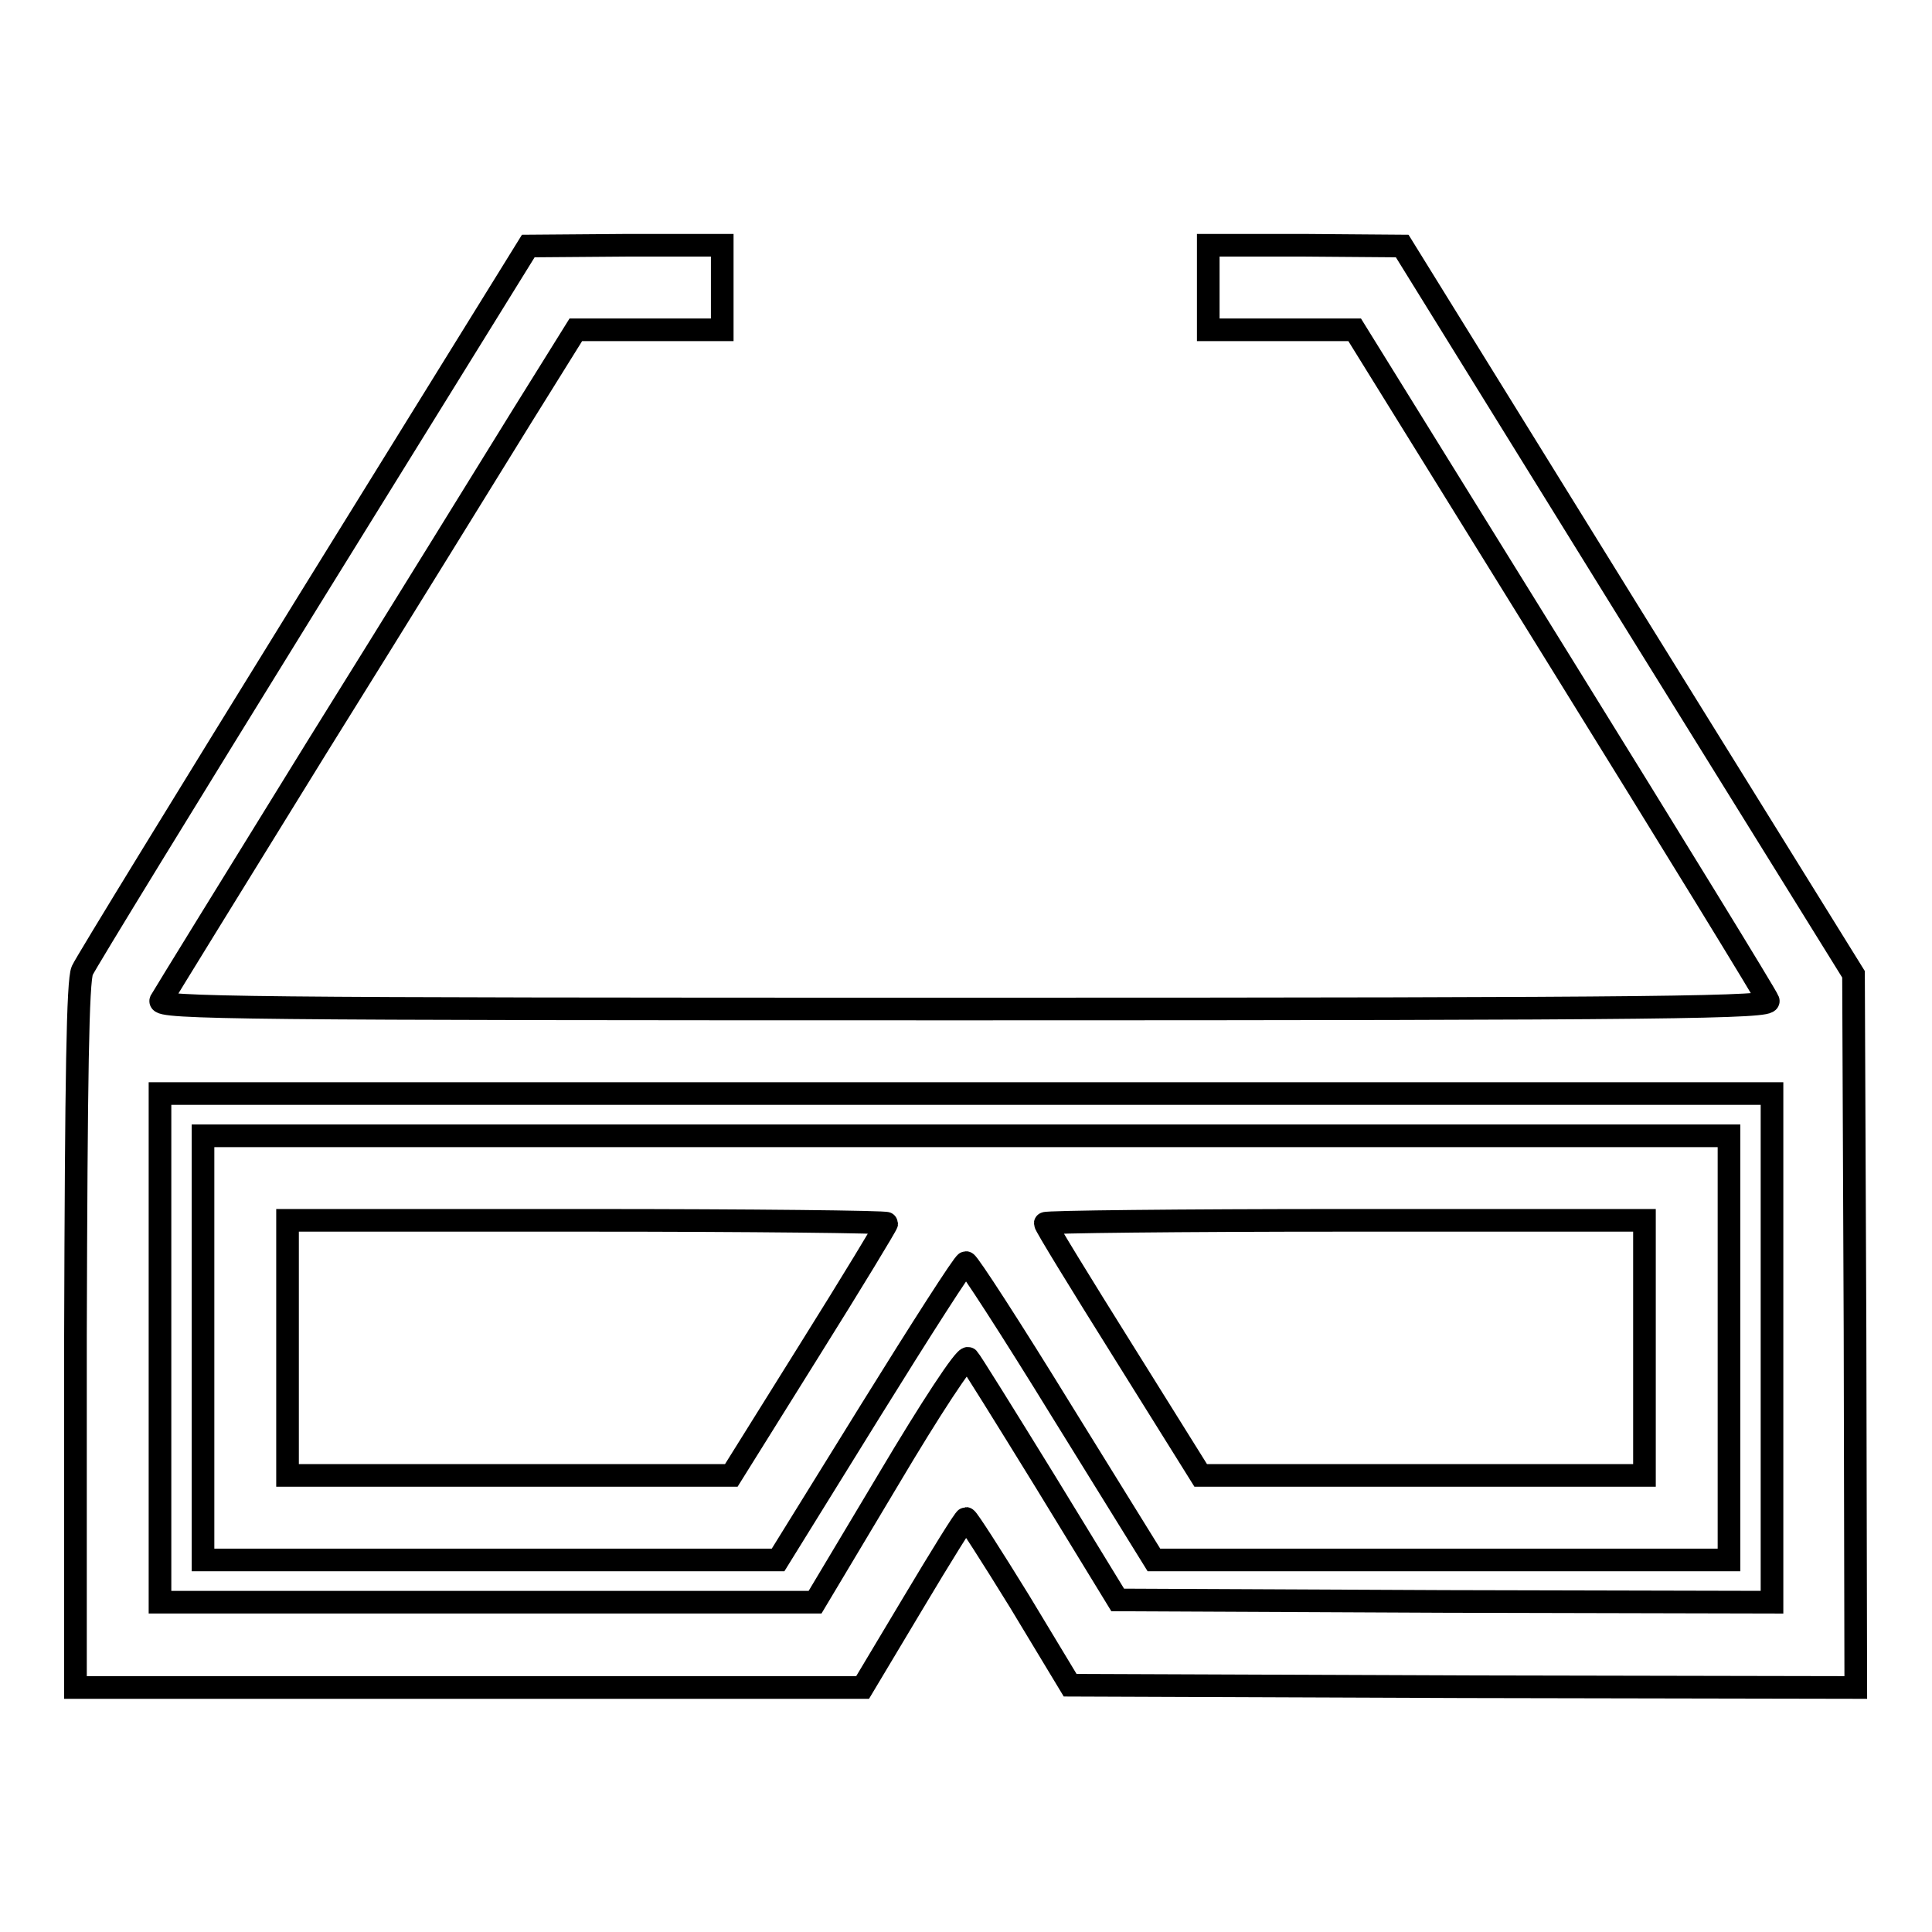 <?xml version="1.0" encoding="utf-8"?>
<!-- Svg Vector Icons : http://www.onlinewebfonts.com/icon -->
<!DOCTYPE svg PUBLIC "-//W3C//DTD SVG 1.1//EN" "http://www.w3.org/Graphics/SVG/1.1/DTD/svg11.dtd">
<svg version="1.1" xmlns="http://www.w3.org/2000/svg" xmlns:xlink="http://www.w3.org/1999/xlink" x="0px" y="0px" viewBox="0 0 256 256" enable-background="new 0 0 256 256" xml:space="preserve">
<g><g><g><path stroke-width="3" fill-opacity="0" stroke="#000000"  d="M40.9,79.6c-16,25.9-29.5,47.9-30,49c-0.6,1.4-0.8,13.7-0.9,48.4v46.6h52.2h52.1l6.7-11.2c3.7-6.2,6.8-11.2,7-11.2s3.4,5,7.1,11l6.7,11.1l52.1,0.2l52,0.1l-0.1-47.2l-0.2-47.3l-29.9-48.2l-29.9-48.3l-12.8-0.1h-12.9v5.6v5.6h9.7h9.7l27.2,43.9c15,24.2,27.4,44.4,27.6,45c0.4,0.9-11.7,1.1-106.5,1.1c-95.8,0-106.9-0.1-106.5-1.1C21.7,131.9,31,116.8,42,99c11.1-17.8,23.3-37.6,27.2-43.9l7.1-11.4H86h9.7v-5.6v-5.6H82.9l-12.9,0.1L40.9,79.6z M234.8,178.6v33.7l-43.3-0.1l-43.4-0.2l-9.6-15.7c-5.3-8.6-9.9-16-10.2-16.3c-0.4-0.4-5.1,6.8-10.5,15.9l-9.8,16.4H64.6H21.2v-33.7v-33.7H128h106.8V178.6z"/><path stroke-width="3" fill-opacity="0" stroke="#000000"  d="M26.9,178.6v28.1H65h38.1l12.2-19.7c6.7-10.8,12.4-19.7,12.7-19.7c0.3,0,6,8.8,12.7,19.7l12.2,19.7h38.1h38.1v-28.1v-28.1H128H26.9V178.6z M117.5,162.1c0,0.2-4.6,7.8-10.3,16.9l-10.3,16.5H67.5H38.1v-16.9v-16.9h39.7C99.6,161.7,117.5,161.9,117.5,162.1z M217.9,178.6v16.9h-29.4h-29.4l-10.3-16.5c-5.7-9.1-10.3-16.6-10.3-16.9c0-0.2,17.8-0.4,39.7-0.4h39.7V178.6L217.9,178.6z"/></g></g></g>
</svg>